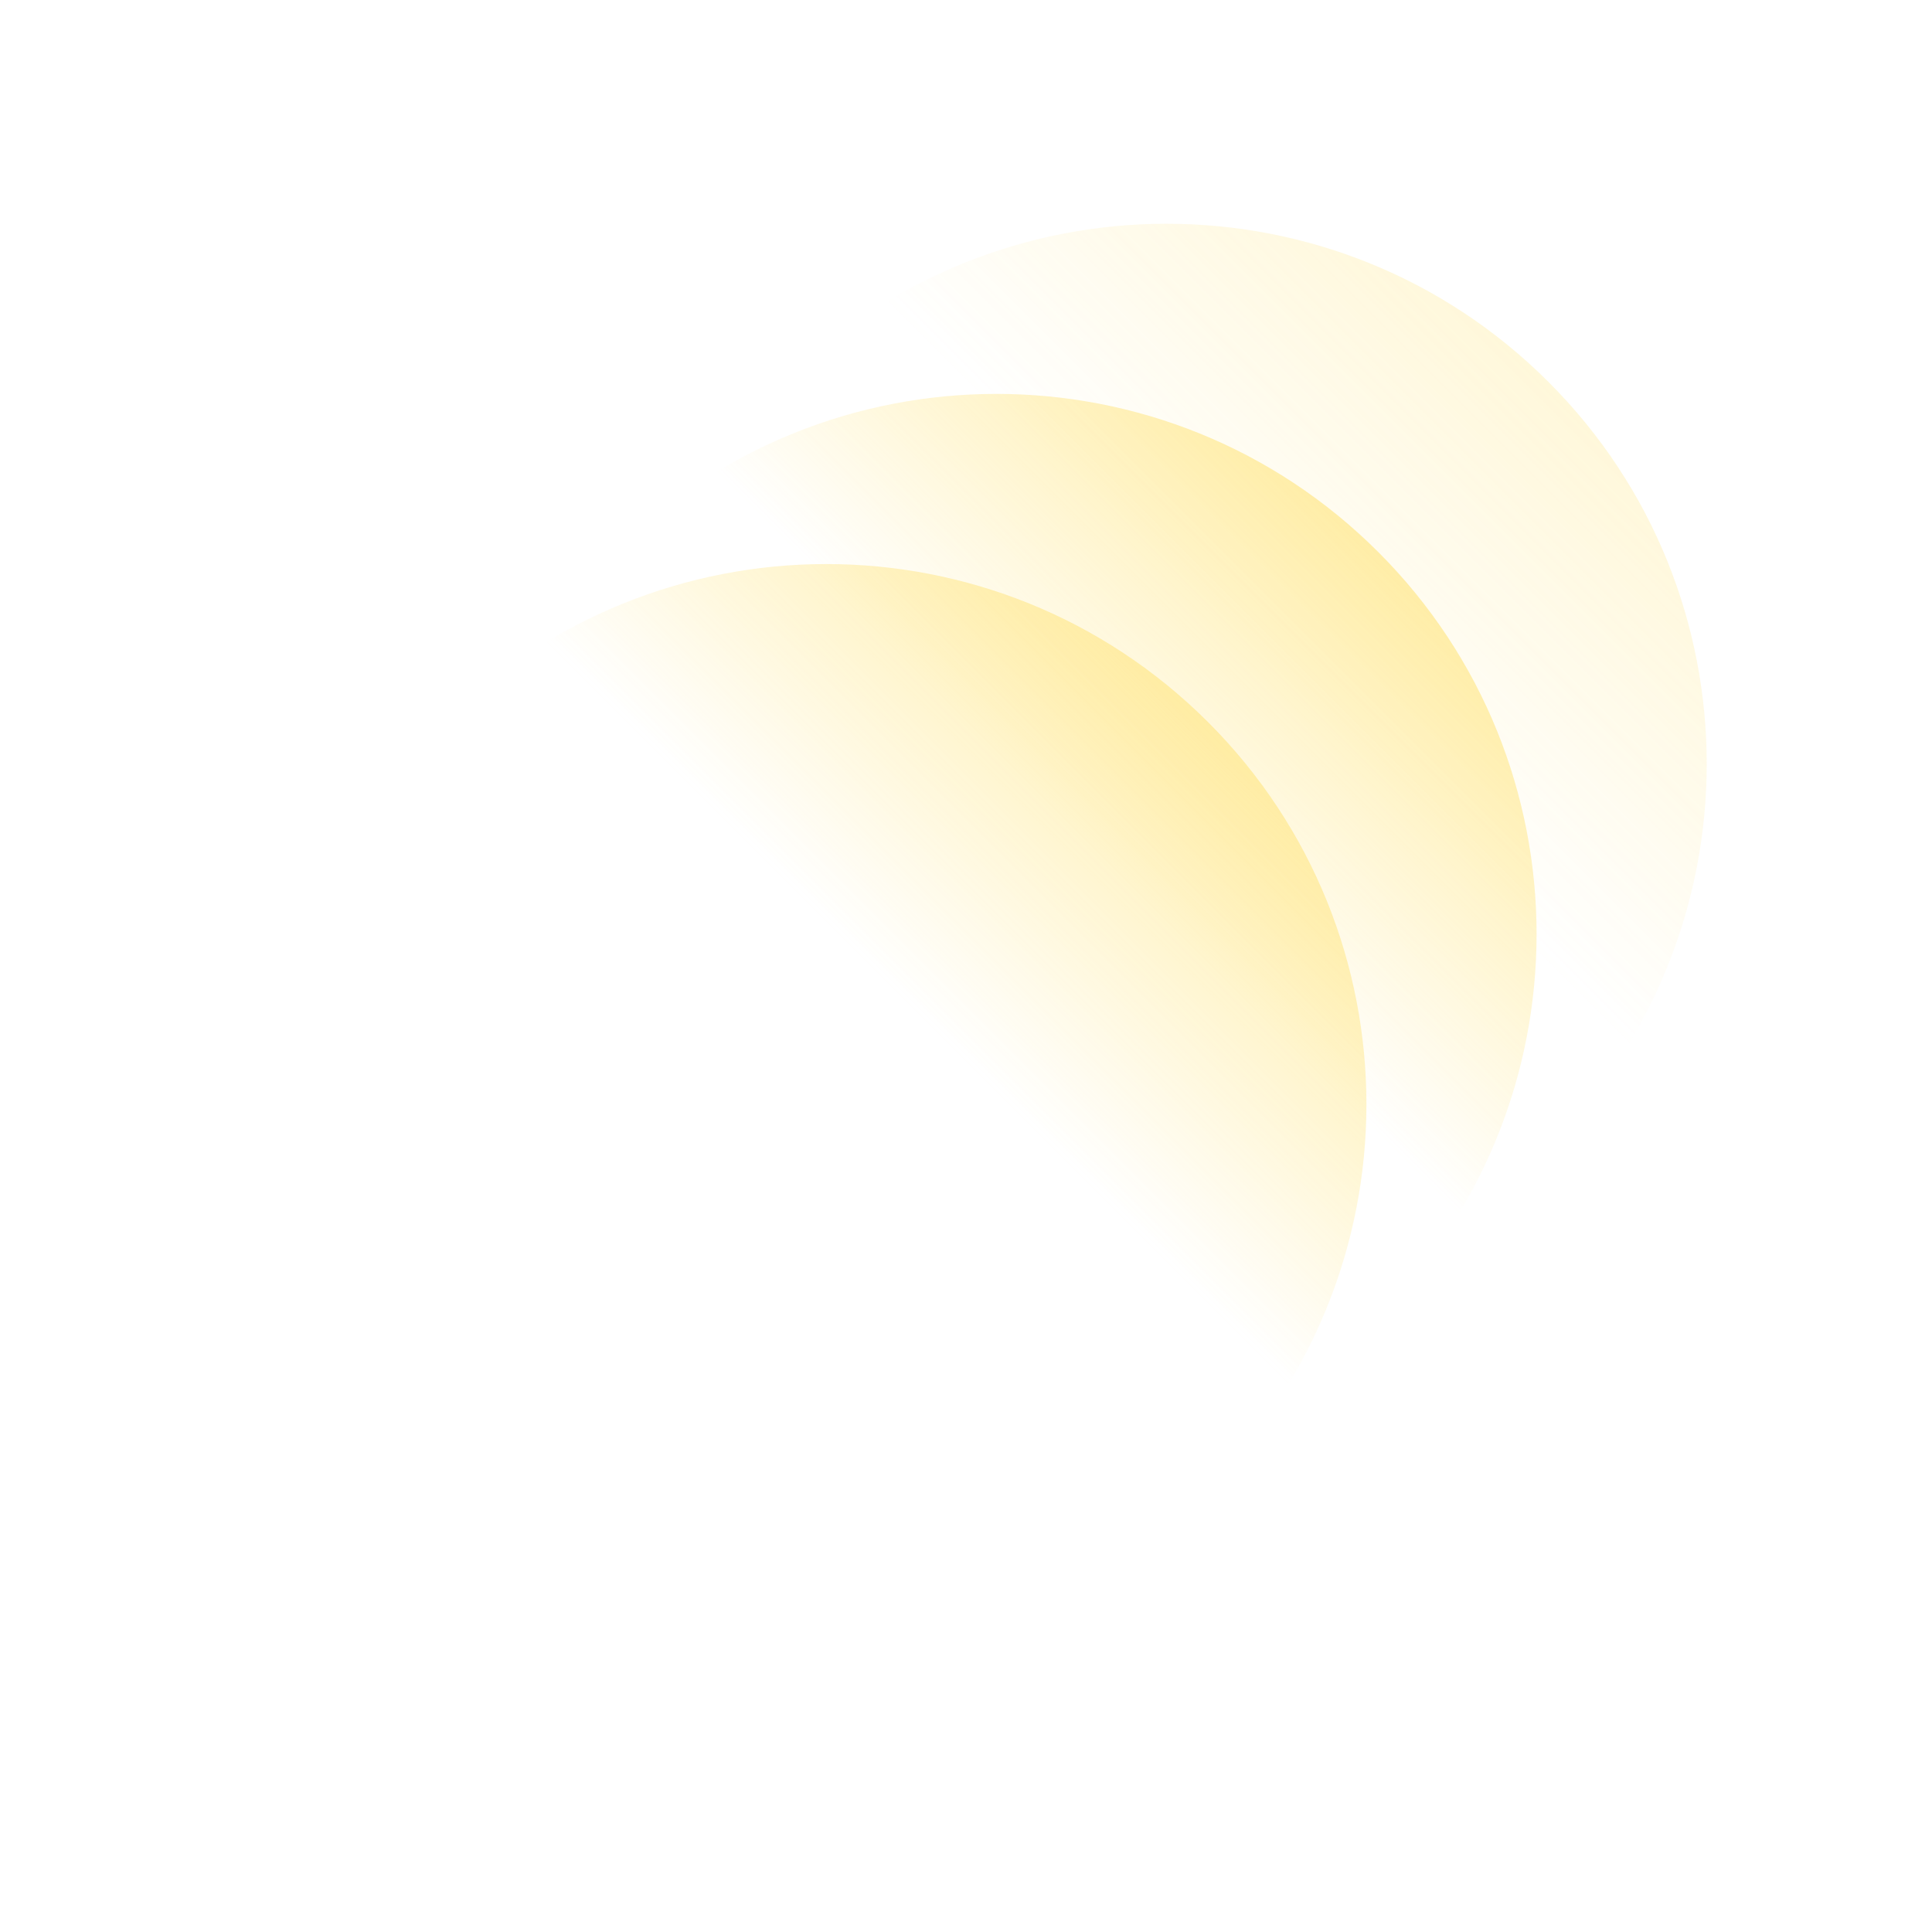 <svg width="539" height="539" viewBox="0 0 539 539" fill="none" xmlns="http://www.w3.org/2000/svg">
<g opacity="0.6">
<path d="M432.011 319.693C490.865 260.839 490.865 165.418 432.011 106.565C373.157 47.711 277.736 47.711 218.882 106.565L94.939 230.508L308.068 443.637L432.011 319.693Z" fill="url(#paint0_linear_1596_736)" fill-opacity="0.35"/>
<path d="M384.541 367.162C443.395 308.309 443.395 212.888 384.541 154.034C325.687 95.18 230.266 95.18 171.412 154.034L47.469 277.977L260.598 491.106L384.541 367.162Z" fill="url(#paint1_linear_1596_736)" fill-opacity="0.8"/>
<path d="M337.072 414.632C395.926 355.778 395.926 260.357 337.072 201.503C278.218 142.649 182.797 142.649 123.944 201.503L0 325.446L213.129 538.575L337.072 414.632Z" fill="url(#paint2_linear_1596_736)" fill-opacity="0.8"/>
</g>
<defs>
<linearGradient id="paint0_linear_1596_736" x1="432.011" y1="106.565" x2="350.75" y2="187.826" gradientUnits="userSpaceOnUse">
<stop stop-color="#FFDB4F"/>
<stop offset="1" stop-color="#FFDB4F" stop-opacity="0"/>
</linearGradient>
<linearGradient id="paint1_linear_1596_736" x1="384.541" y1="154.034" x2="303.28" y2="235.295" gradientUnits="userSpaceOnUse">
<stop stop-color="#FFDB4F"/>
<stop offset="1" stop-color="#FFDB4F" stop-opacity="0"/>
</linearGradient>
<linearGradient id="paint2_linear_1596_736" x1="337.072" y1="201.503" x2="255.811" y2="282.764" gradientUnits="userSpaceOnUse">
<stop stop-color="#FFDB4F"/>
<stop offset="1" stop-color="#FFDB4F" stop-opacity="0"/>
</linearGradient>
</defs>
</svg>
